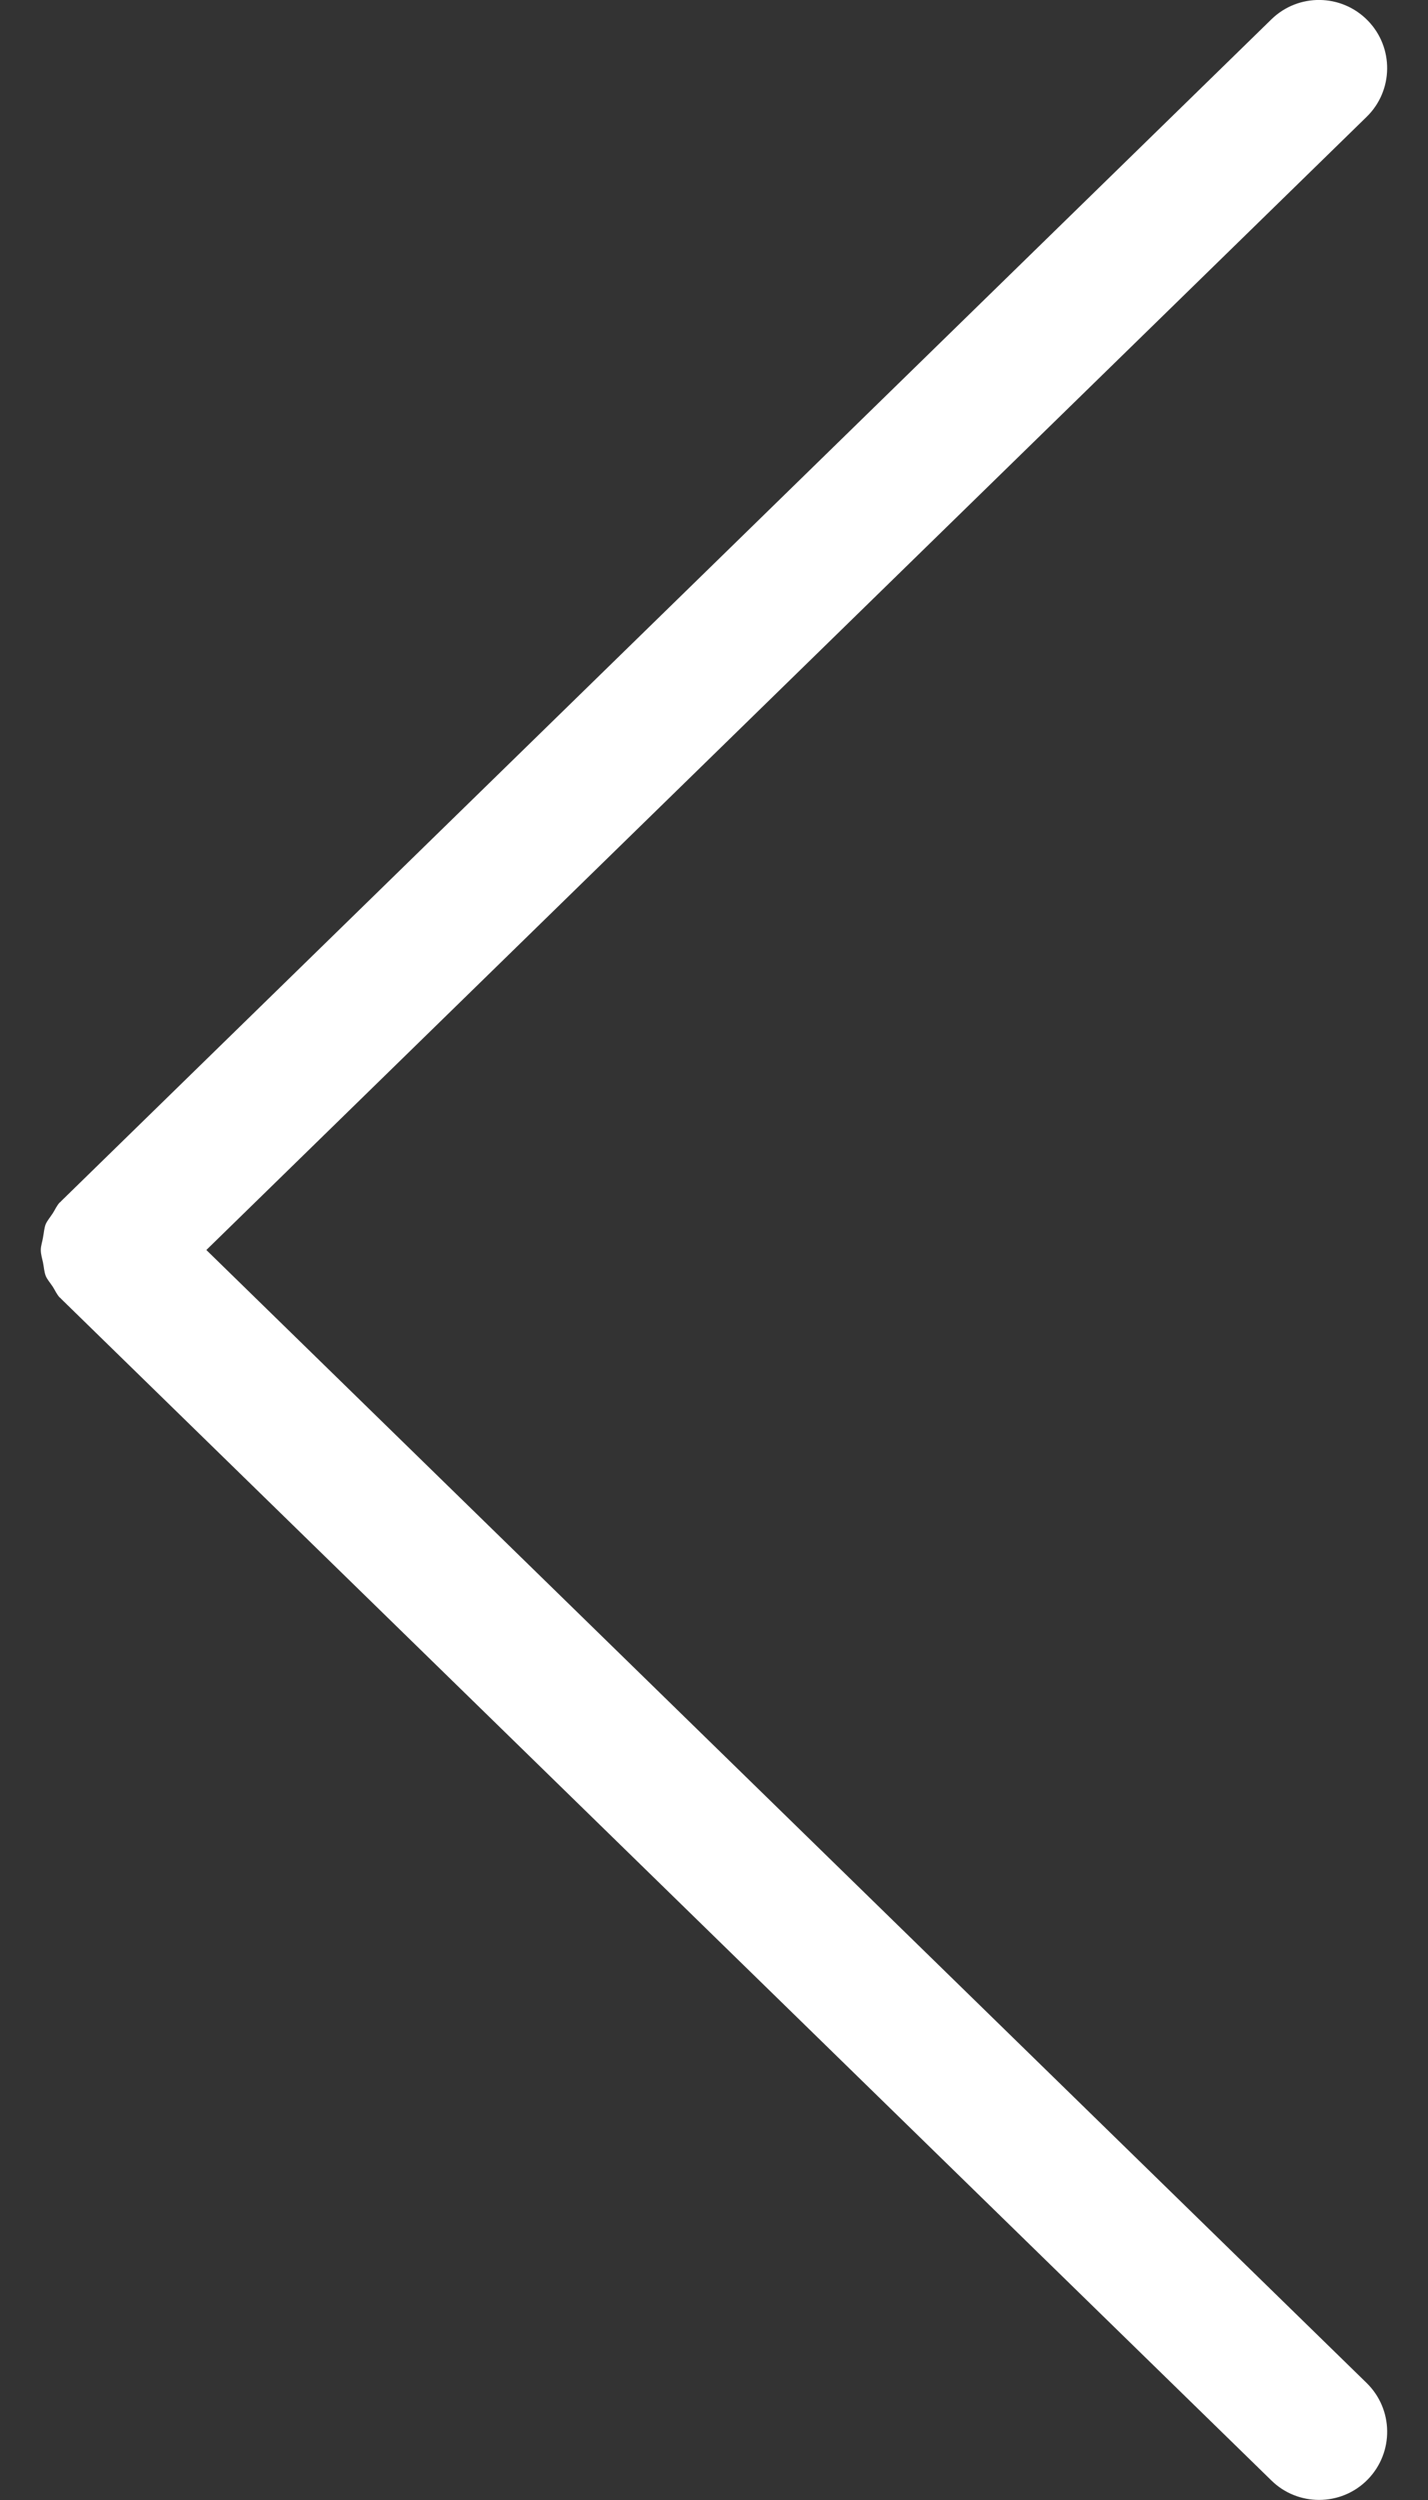 <?xml version="1.0" encoding="utf-8"?>
<!-- Generator: Adobe Illustrator 16.0.4, SVG Export Plug-In . SVG Version: 6.00 Build 0)  -->
<!DOCTYPE svg PUBLIC "-//W3C//DTD SVG 1.1//EN" "http://www.w3.org/Graphics/SVG/1.1/DTD/svg11.dtd">
<svg version="1.1" id="Ebene_1" xmlns="http://www.w3.org/2000/svg" xmlns:xlink="http://www.w3.org/1999/xlink" x="0px" y="0px"
	 width="16px" height="28px" viewBox="0 0 16 28" enable-background="new 0 0 16 28" xml:space="preserve">
<rect x="0" y="0" width="16" height="28" fill="#333333" stroke="none"/>
<path fill="#FFFFFF" d="M0.482,14.141C0.472,14.094,0.457,14.048,0.457,14s0.018-0.094,0.025-0.141c0.01-0.05,0.012-0.1,0.029-0.146
	c0.02-0.045,0.053-0.082,0.08-0.124c0.027-0.041,0.044-0.086,0.079-0.122c0.002-0.002,0.006-0.003,0.009-0.006
	c0.002-0.002,0.002-0.006,0.006-0.008l13.56-13.236c0.302-0.295,0.785-0.289,1.08,0.013c0.295,0.302,0.289,0.786-0.014,1.08
	L2.312,14l13,12.689c0.302,0.295,0.308,0.777,0.014,1.08c-0.15,0.154-0.348,0.23-0.547,0.23c-0.192,0-0.385-0.072-0.533-0.217
	L0.685,14.547c-0.004-0.002-0.004-0.006-0.006-0.008c-0.003-0.003-0.007-0.004-0.009-0.006c-0.035-0.036-0.052-0.081-0.079-0.122
	c-0.027-0.042-0.062-0.079-0.08-0.124C0.494,14.24,0.492,14.19,0.482,14.141z"/>
</svg>
